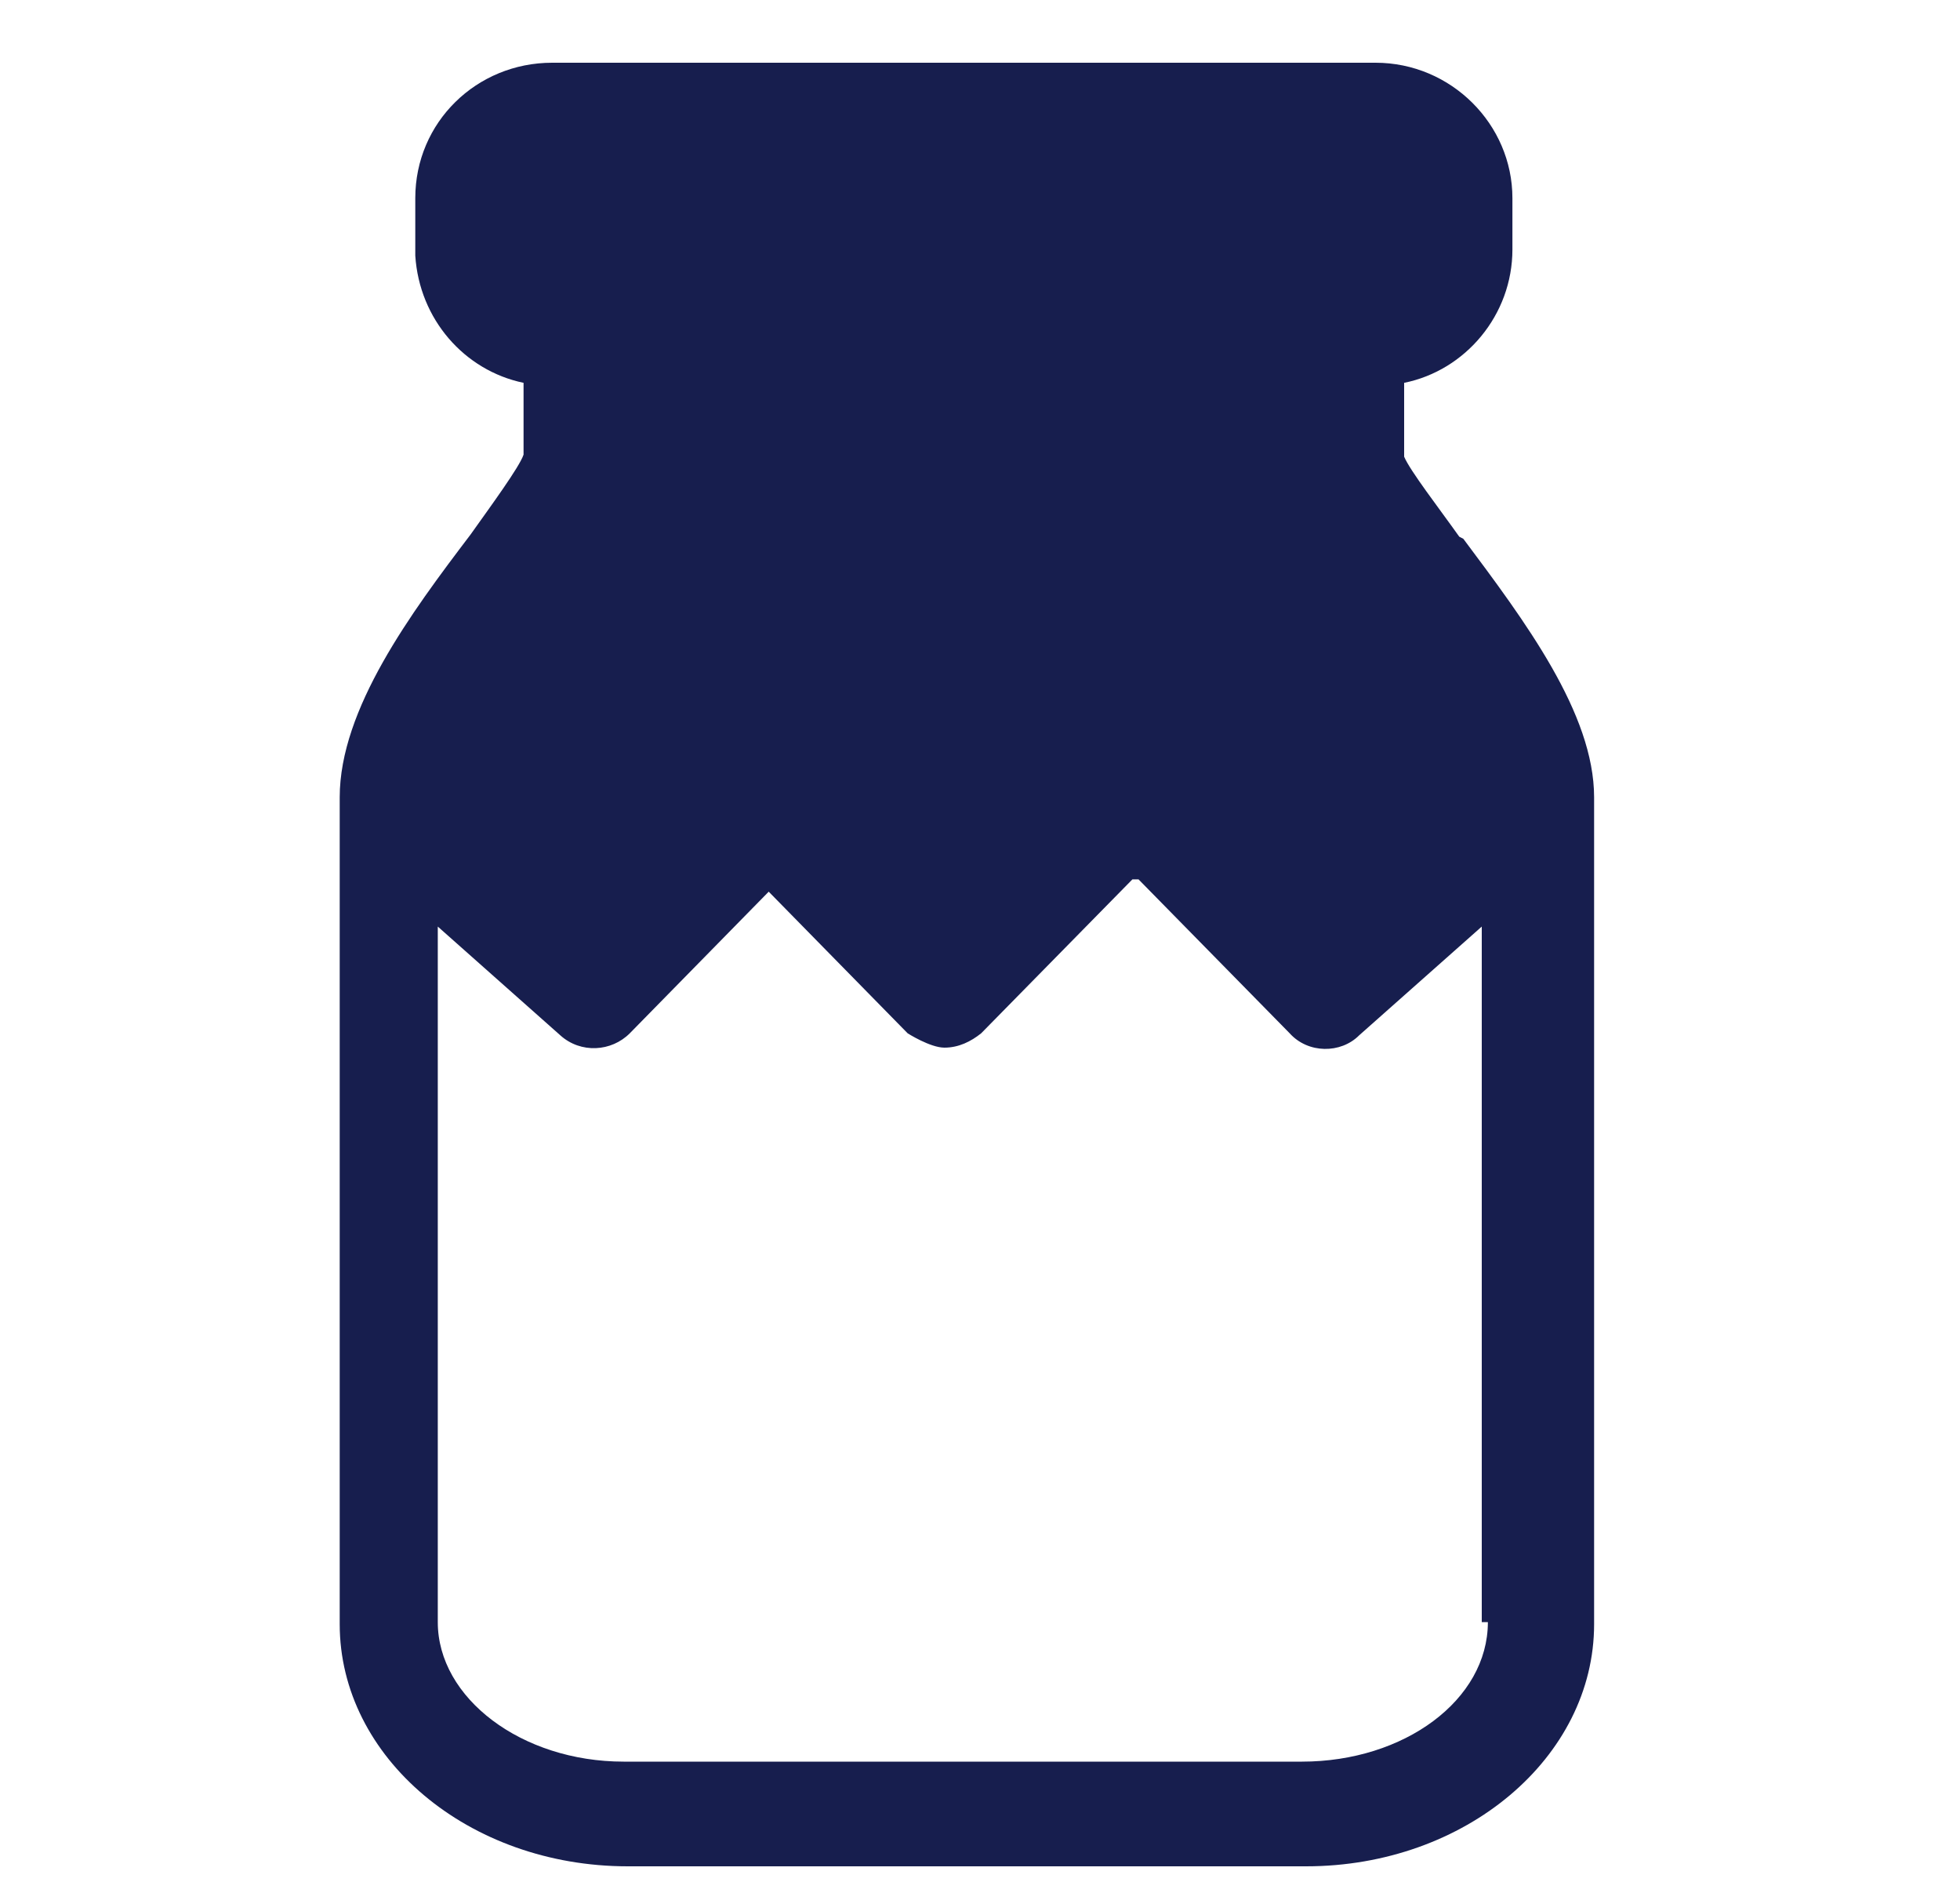 <svg width="25" height="24" viewBox="0 0 25 24" fill="none" xmlns="http://www.w3.org/2000/svg">
<path d="M18.613 6.844C18.353 6.478 17.988 6.007 17.91 5.824V4.882C18.691 4.725 19.291 4.018 19.291 3.181V2.527C19.291 1.585 18.509 0.8 17.545 0.8H7.043C6.079 0.8 5.297 1.559 5.297 2.527V3.26C5.349 4.071 5.923 4.725 6.678 4.882V5.798C6.626 5.955 6.261 6.452 6.001 6.818C5.245 7.813 4.333 9.042 4.333 10.168V20.712C4.333 22.413 5.975 23.8 8.007 23.8H16.659C18.691 23.8 20.333 22.413 20.333 20.712V10.168C20.333 9.095 19.447 7.917 18.665 6.871L18.613 6.844ZM18.978 20.686C18.978 21.68 17.91 22.465 16.607 22.465H7.955C6.652 22.465 5.584 21.654 5.584 20.686V11.816L7.147 13.203C7.408 13.438 7.799 13.412 8.033 13.177L9.805 11.371L11.577 13.177C11.577 13.177 11.864 13.36 12.046 13.36C12.229 13.36 12.385 13.281 12.515 13.177L14.444 11.214H14.522L16.45 13.177C16.685 13.438 17.102 13.438 17.336 13.203L18.9 11.816V20.686H18.978Z" fill="#171E4E"/>
</svg>
